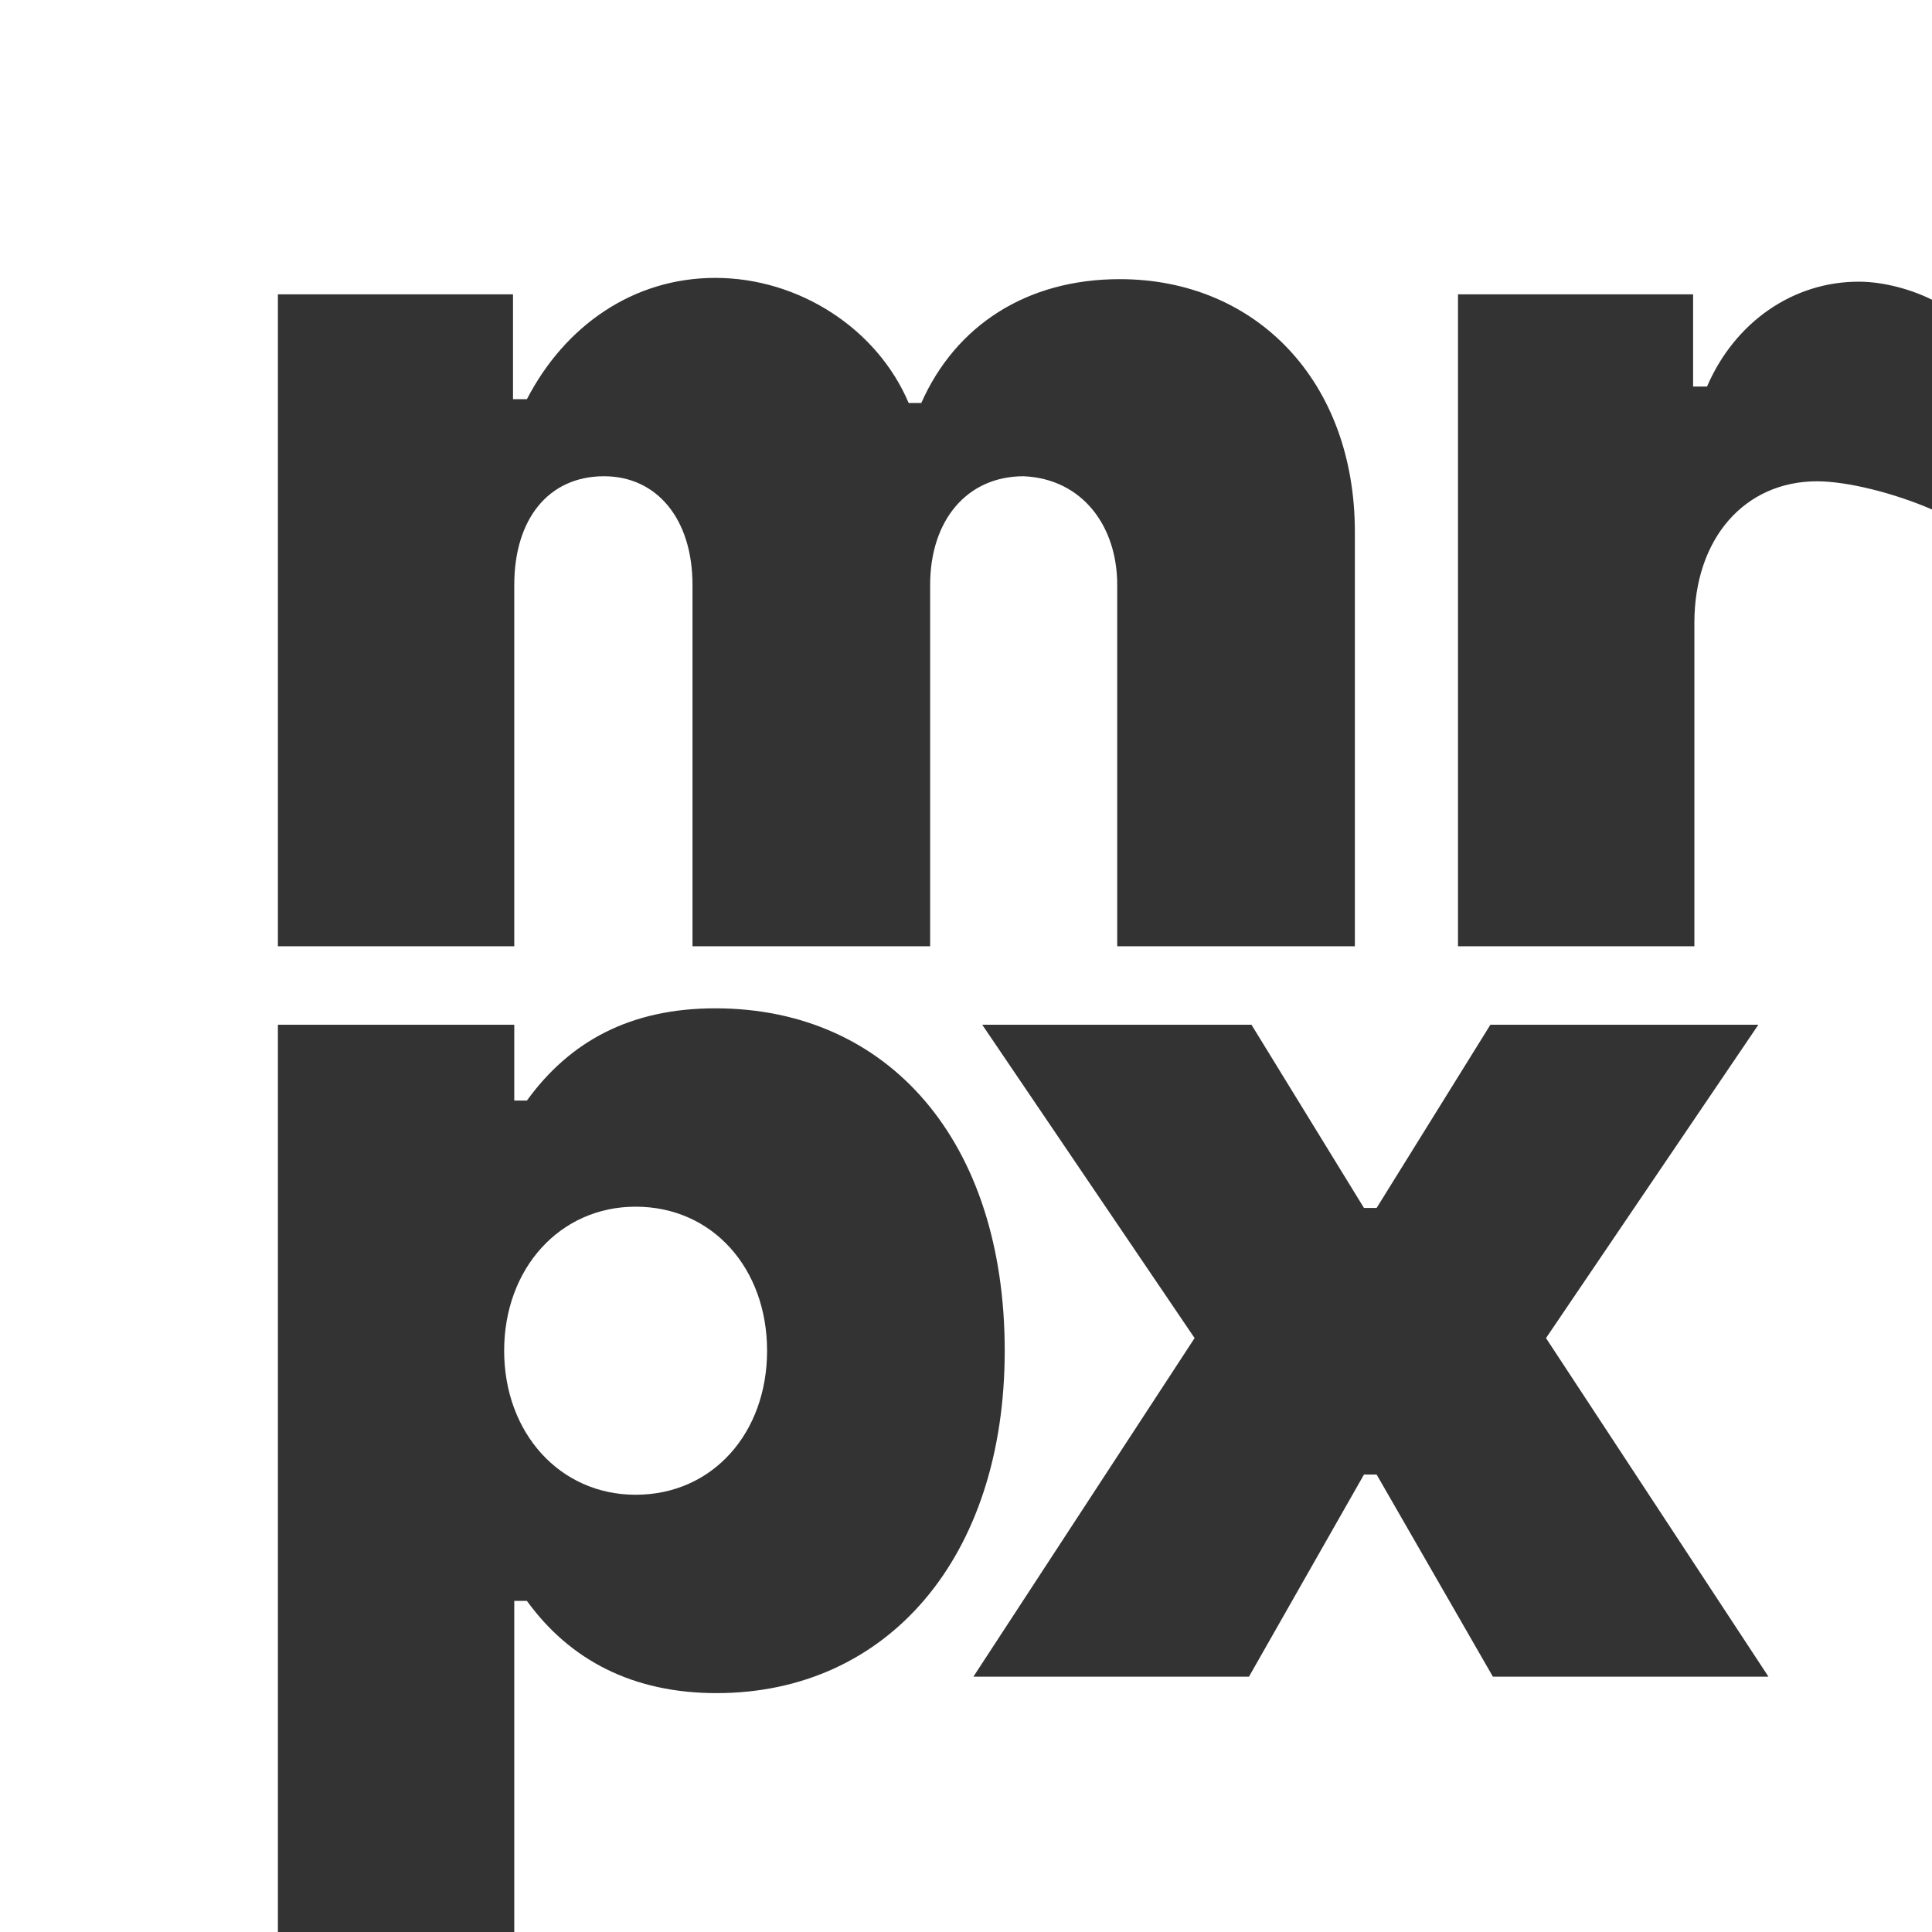 <?xml version="1.0" encoding="UTF-8"?> <svg xmlns="http://www.w3.org/2000/svg" width="438" height="438" viewBox="0 0 438 438" fill="none"><rect x="0" y="0" width="438" height="438" fill="#333333" stroke="none"/><path fill-rule="evenodd" clip-rule="evenodd" d="M438 0H0V438H63V232.319H116.589V249.505H119.455C129.198 236.043 142.953 228.595 162.154 228.595C201.414 228.595 227.778 258.671 227.778 306.219C227.778 353.195 201.127 383.844 162.44 383.844C143.527 383.844 129.198 376.396 119.455 362.934H116.589V438H438V115.5C429.403 111.776 418.805 109.116 411.927 109.116C395.593 109.116 384.13 122.006 384.13 141.197V214.524H330.541V66.724H383.843V87.633H386.996C393.3 73.025 406.482 63.859 421.384 63.859C427.116 63.859 433.415 65.66 438 67.952V0ZM116.589 132.604V214.524H63V66.724H116.302V90.498H119.455C128.052 73.885 143.527 63 162.154 63C181.067 63 198.835 74.457 205.999 91.357H208.865C216.602 73.885 232.65 63.286 253.856 63.286C284.806 63.286 307.159 86.488 307.159 120.574V214.524H253.283V132.604C253.283 119.141 245.259 108.543 232.077 107.97C219.181 107.97 210.871 117.996 210.871 132.604V214.524H156.995V132.604C156.995 117.709 148.971 107.97 136.935 107.97C124.326 107.97 116.589 117.709 116.589 132.604ZM144.1 273.566C161.58 273.566 173.903 287.601 173.903 306.219C173.903 324.838 161.58 338.873 144.1 338.873C126.905 338.873 114.296 324.838 114.296 306.219C114.296 287.601 126.905 273.566 144.1 273.566ZM309.225 334.29L283.147 380.12H220.675L270.825 303.355L222.681 232.319H283.72L309.225 273.852H312.091L337.882 232.319H398.635L350.491 303.355L400.928 380.12H338.455L312.091 334.29H309.225Z" fill="white"></path></svg> 
